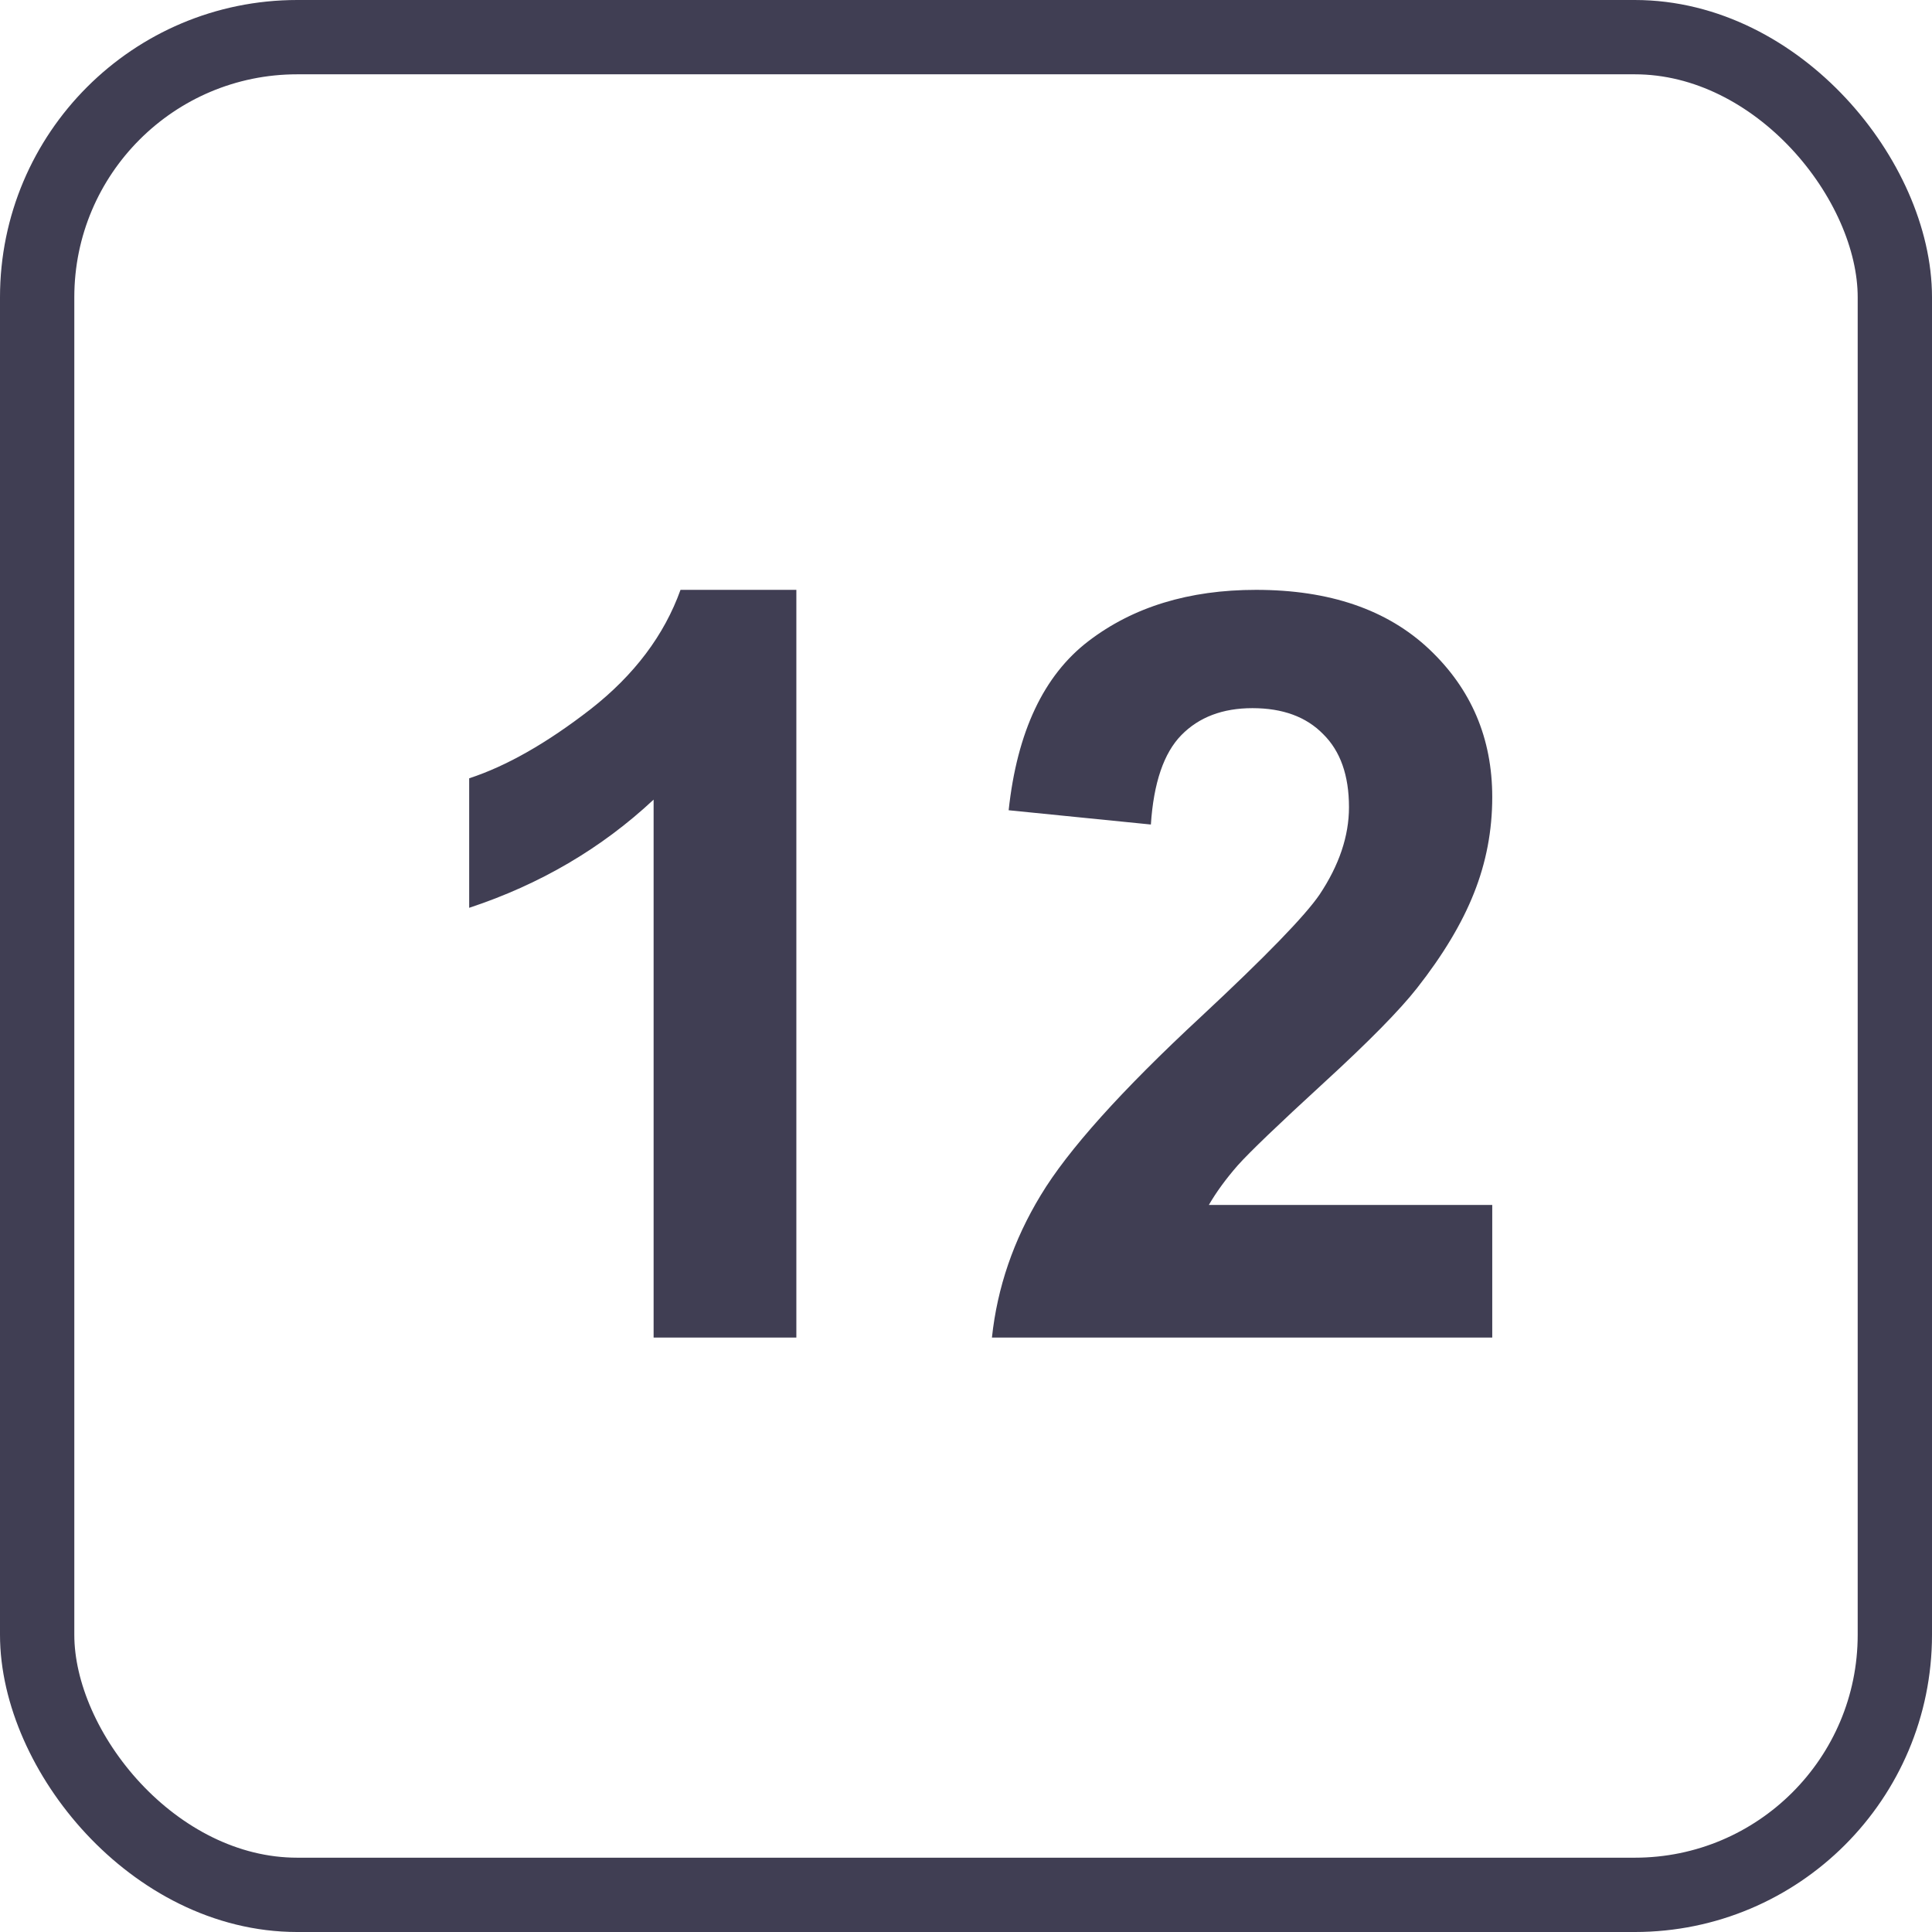 <svg width="26" height="26" viewBox="0 0 26 26" fill="none" xmlns="http://www.w3.org/2000/svg">
<rect x="0.5" y="0.5" width="25" height="25" rx="3.5" stroke="#403E53"/>
<path d="M10.717 18H8.796V10.761C8.094 11.417 7.267 11.902 6.314 12.217V10.474C6.816 10.31 7.36 10 7.948 9.544C8.536 9.084 8.939 8.548 9.158 7.938H10.717V18ZM20.082 16.216V18H13.349C13.421 17.326 13.64 16.688 14.005 16.086C14.37 15.48 15.089 14.678 16.165 13.68C17.031 12.873 17.562 12.326 17.758 12.039C18.022 11.643 18.154 11.251 18.154 10.863C18.154 10.435 18.038 10.107 17.806 9.879C17.578 9.646 17.261 9.53 16.855 9.53C16.454 9.53 16.135 9.651 15.898 9.893C15.662 10.134 15.525 10.535 15.488 11.096L13.574 10.904C13.688 9.847 14.046 9.088 14.648 8.628C15.249 8.168 16.001 7.938 16.903 7.938C17.892 7.938 18.669 8.204 19.234 8.737C19.799 9.271 20.082 9.934 20.082 10.727C20.082 11.178 20 11.608 19.836 12.019C19.676 12.424 19.421 12.85 19.07 13.297C18.838 13.593 18.419 14.019 17.812 14.575C17.206 15.131 16.821 15.5 16.657 15.683C16.498 15.865 16.368 16.043 16.268 16.216H20.082Z" fill="#403E53"/>
</svg>
